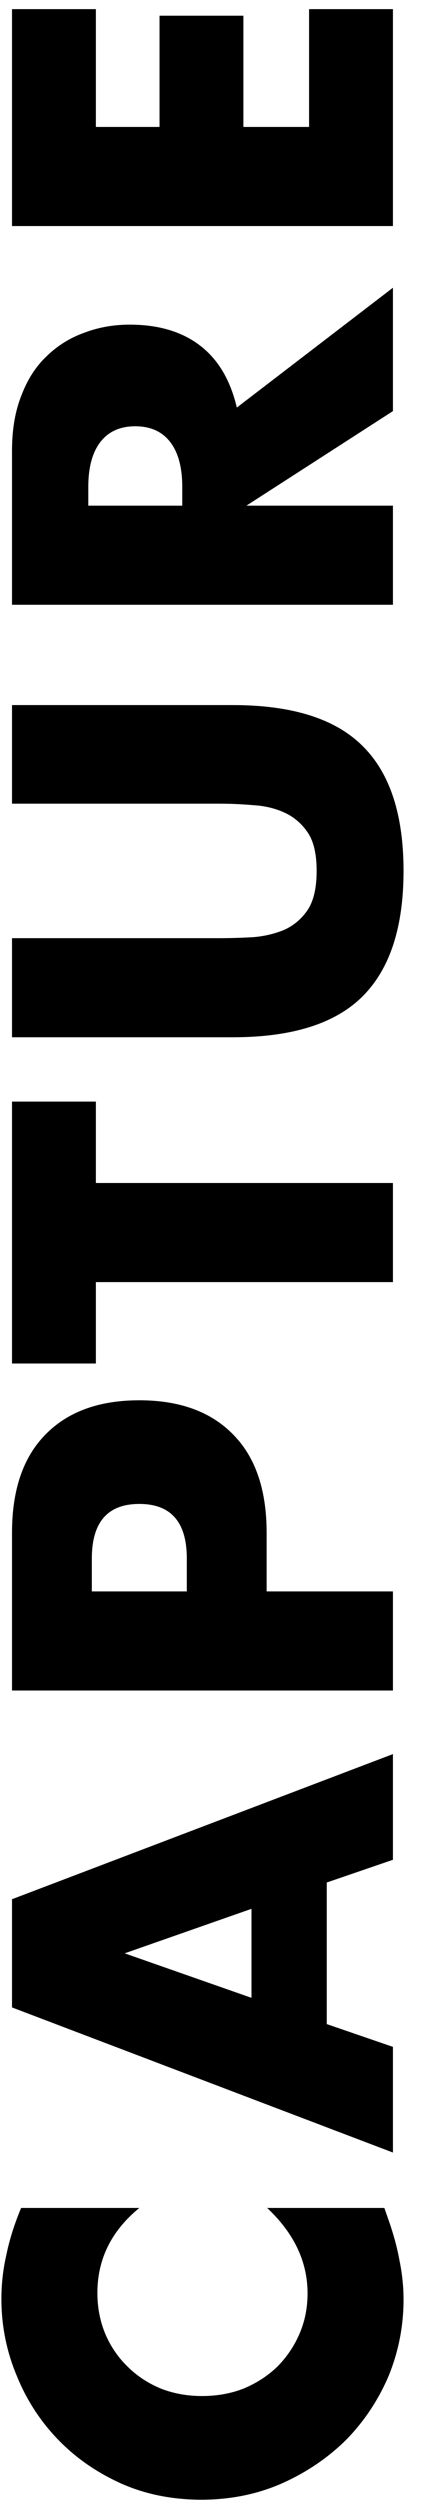 <svg width="15" height="89" viewBox="0 0 15 89" fill="none" xmlns="http://www.w3.org/2000/svg">
<path d="M4.964 78.601C3.968 79.417 3.47 80.425 3.47 81.625C3.47 82.153 3.566 82.645 3.758 83.101C3.95 83.545 4.214 83.929 4.55 84.253C4.874 84.577 5.264 84.835 5.72 85.027C6.176 85.207 6.668 85.297 7.196 85.297C7.736 85.297 8.234 85.207 8.69 85.027C9.146 84.835 9.542 84.577 9.878 84.253C10.214 83.917 10.478 83.527 10.67 83.083C10.862 82.639 10.958 82.159 10.958 81.643C10.958 80.515 10.478 79.501 9.518 78.601L13.694 78.601L13.82 78.961C14.012 79.501 14.15 80.005 14.234 80.473C14.33 80.941 14.378 81.403 14.378 81.859C14.378 82.795 14.204 83.695 13.856 84.559C13.496 85.411 12.998 86.167 12.362 86.827C11.714 87.475 10.952 87.997 10.076 88.393C9.188 88.789 8.222 88.987 7.178 88.987C6.134 88.987 5.18 88.795 4.316 88.411C3.44 88.015 2.69 87.493 2.066 86.845C1.43 86.185 0.938 85.423 0.59 84.559C0.23 83.695 0.05 82.789 0.05 81.841C0.05 81.301 0.11 80.773 0.23 80.257C0.338 79.729 0.512 79.177 0.752 78.601L4.964 78.601ZM8.96 67.953L4.442 69.537L8.96 71.121L8.96 67.953ZM11.642 67.016L11.642 72.056L14 72.867L14 76.629L0.428 71.463L0.428 67.611L14 62.444L14 66.207L11.642 67.016ZM6.656 56.653L6.656 55.483C6.656 54.187 6.092 53.539 4.964 53.539C3.836 53.539 3.272 54.187 3.272 55.483L3.272 56.653L6.656 56.653ZM14 56.653L14 60.181L0.428 60.181L0.428 54.565C0.428 53.041 0.824 51.877 1.616 51.073C2.408 50.257 3.524 49.849 4.964 49.849C6.404 49.849 7.52 50.257 8.312 51.073C9.104 51.877 9.5 53.041 9.5 54.565L9.5 56.653L14 56.653ZM3.416 42.114L14 42.114L14 45.642L3.416 45.642L3.416 48.54L0.428 48.54L0.428 39.216L3.416 39.216L3.416 42.114ZM0.428 33.398L7.808 33.398C8.204 33.398 8.612 33.386 9.032 33.362C9.44 33.326 9.812 33.236 10.148 33.092C10.484 32.936 10.76 32.696 10.976 32.372C11.18 32.048 11.282 31.592 11.282 31.004C11.282 30.416 11.18 29.966 10.976 29.654C10.76 29.33 10.484 29.09 10.148 28.934C9.812 28.778 9.44 28.688 9.032 28.664C8.612 28.628 8.204 28.61 7.808 28.61L0.428 28.61L0.428 25.1L8.294 25.1C10.406 25.1 11.948 25.586 12.92 26.558C13.892 27.518 14.378 29 14.378 31.004C14.378 33.008 13.892 34.496 12.92 35.468C11.948 36.44 10.406 36.926 8.294 36.926L0.428 36.926L0.428 33.398ZM6.494 18.001L6.494 17.335C6.494 16.639 6.35 16.105 6.062 15.733C5.774 15.361 5.36 15.175 4.82 15.175C4.28 15.175 3.866 15.361 3.578 15.733C3.29 16.105 3.146 16.639 3.146 17.335L3.146 18.001L6.494 18.001ZM14 10.243L14 14.635L8.78 18.001L14 18.001L14 21.529L0.428 21.529L0.428 16.039C0.428 15.283 0.542 14.623 0.77 14.059C0.986 13.495 1.286 13.033 1.67 12.673C2.054 12.301 2.498 12.025 3.002 11.845C3.506 11.653 4.046 11.557 4.622 11.557C5.654 11.557 6.494 11.809 7.142 12.313C7.778 12.805 8.21 13.537 8.438 14.509L14 10.243ZM3.416 0.325L3.416 4.519L5.684 4.519L5.684 0.559L8.672 0.559L8.672 4.519L11.012 4.519L11.012 0.325L14 0.325L14 8.047L0.428 8.047L0.428 0.325L3.416 0.325Z" fill="black"/>
</svg>
